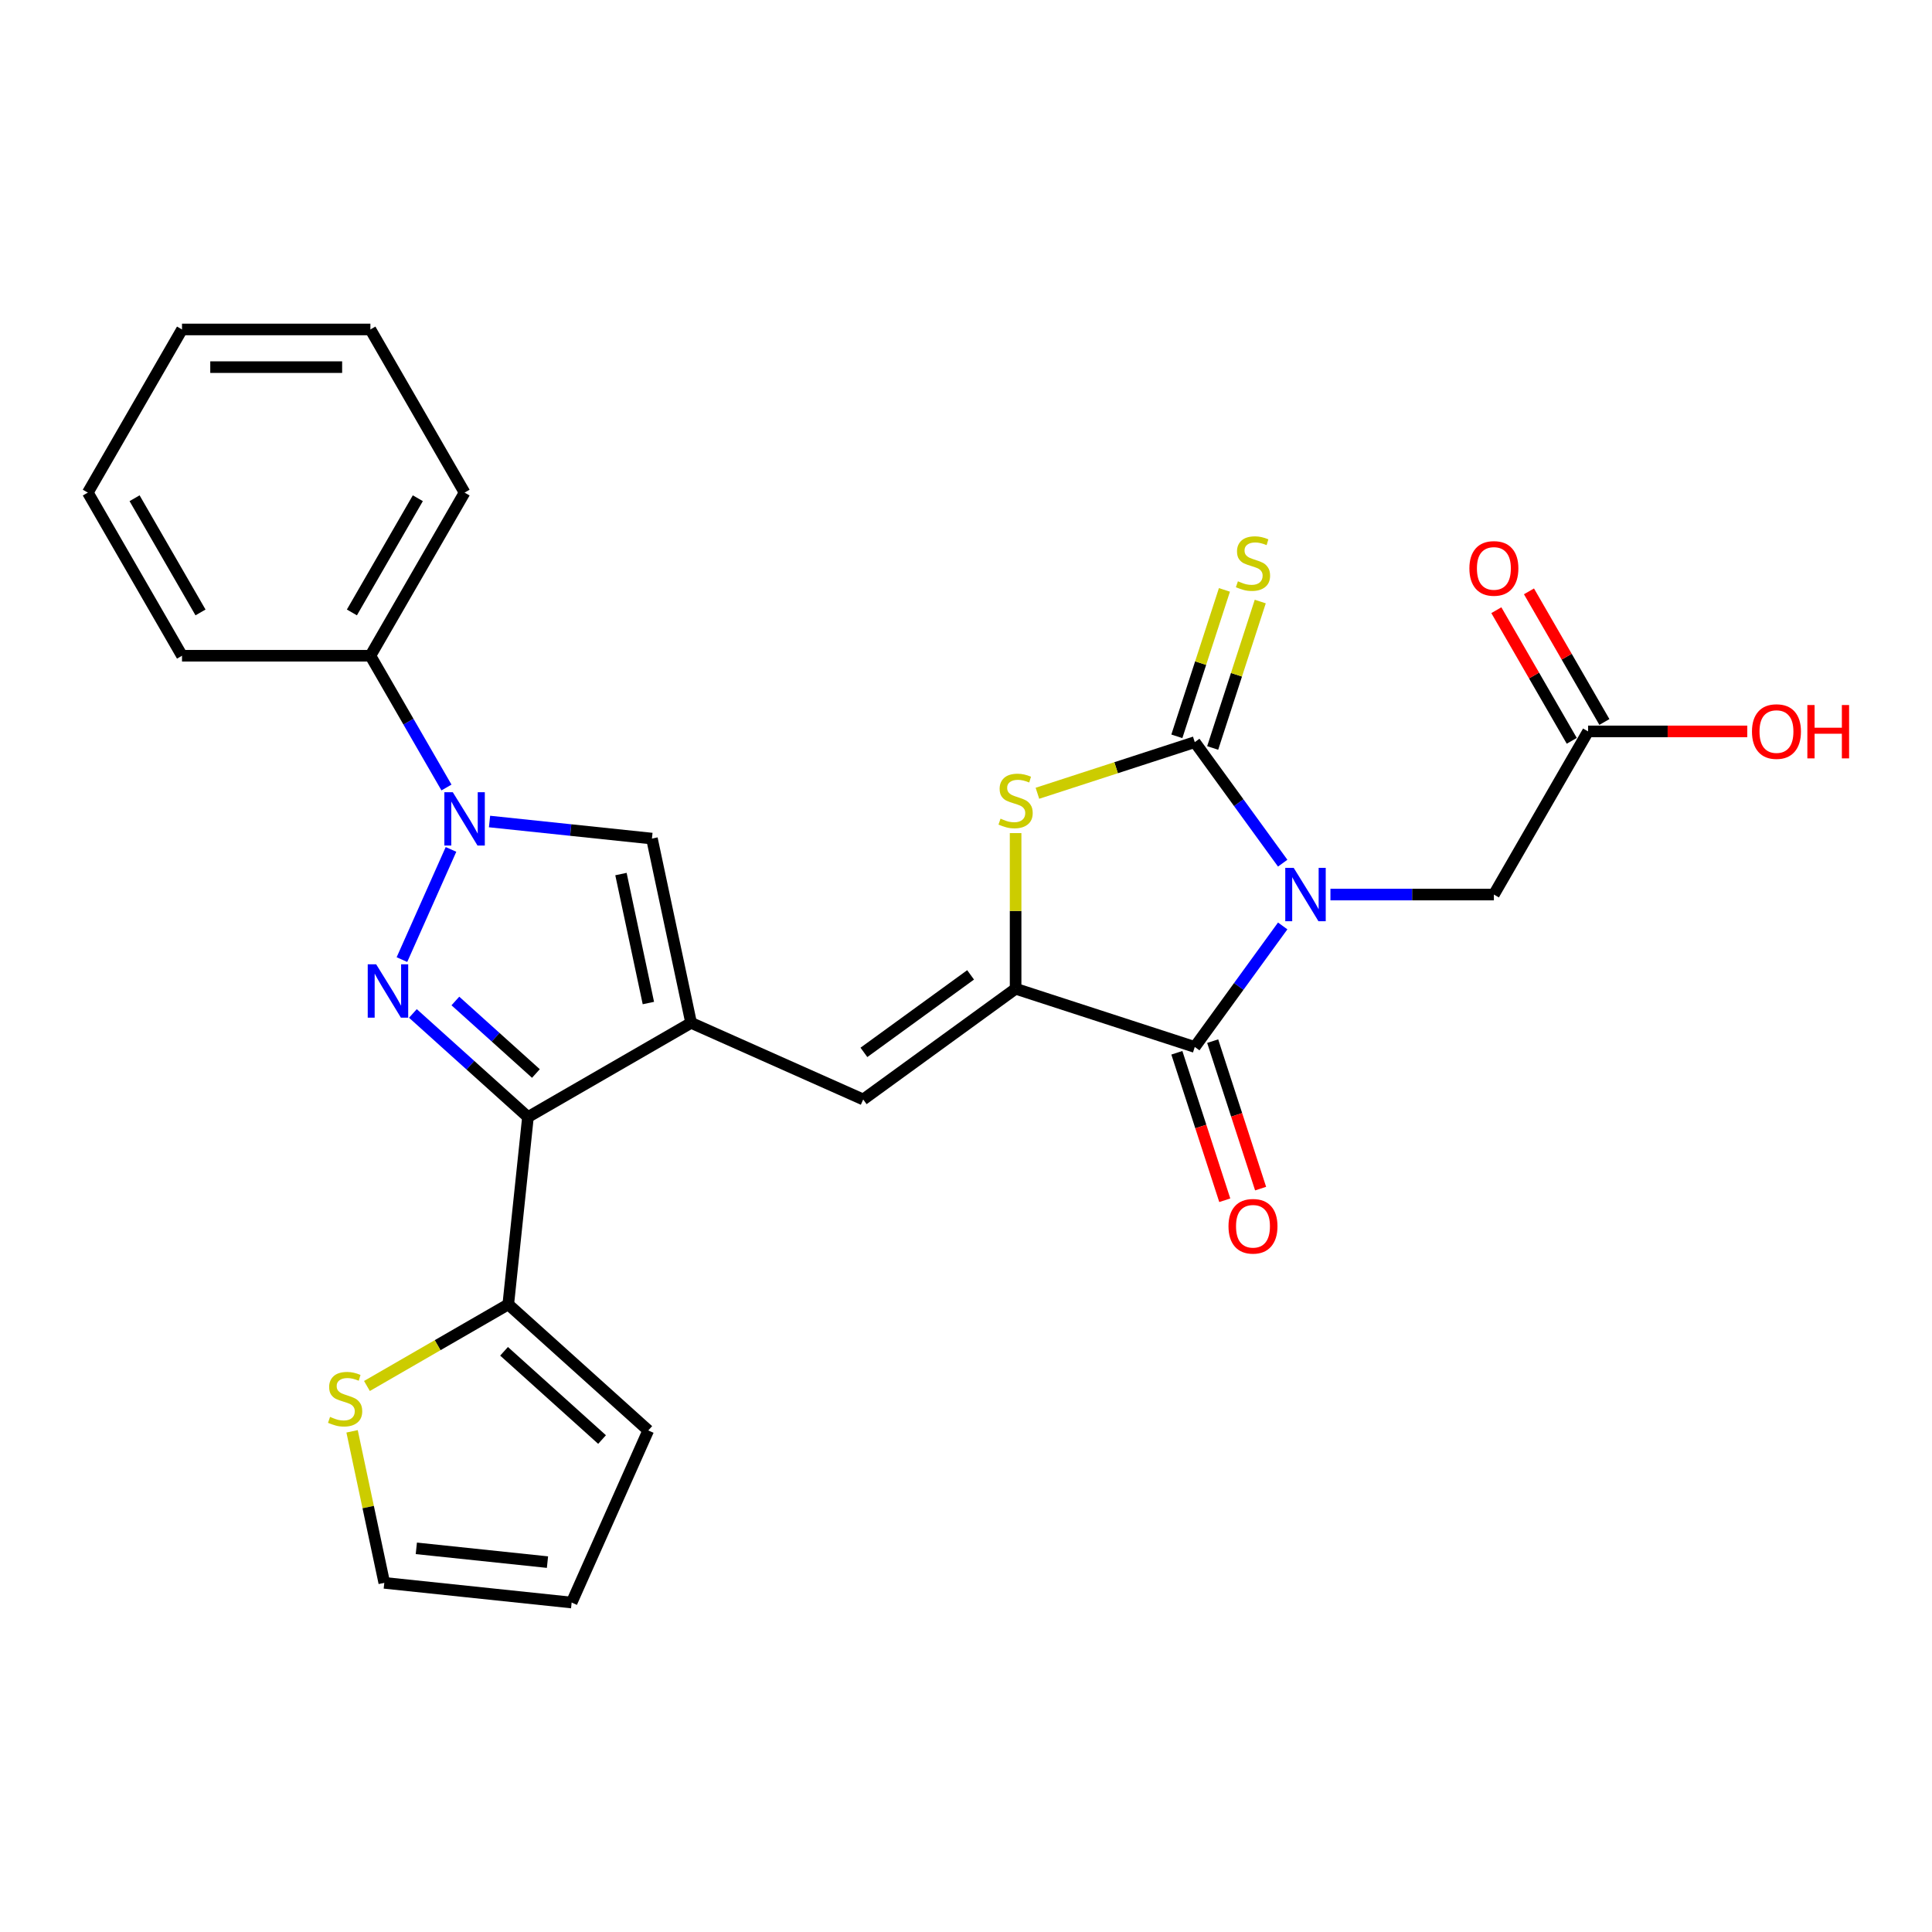 <?xml version='1.0' encoding='iso-8859-1'?>
<svg version='1.1' baseProfile='full'
              xmlns='http://www.w3.org/2000/svg'
                      xmlns:rdkit='http://www.rdkit.org/xml'
                      xmlns:xlink='http://www.w3.org/1999/xlink'
                  xml:space='preserve'
width='1000px' height='1000px' viewBox='0 0 1000 1000'>
<!-- END OF HEADER -->
<rect style='opacity:1.0;fill:#FFFFFF;stroke:none' width='1000' height='1000' x='0' y='0'> </rect>
<path class='bond-0' d='M 663.923,446.774 L 641.167,415.454' style='fill:none;fill-rule:evenodd;stroke:#0000FF;stroke-width:6px;stroke-linecap:butt;stroke-linejoin:miter;stroke-opacity:1' />
<path class='bond-0' d='M 641.167,415.454 L 618.412,384.133' style='fill:none;fill-rule:evenodd;stroke:#000000;stroke-width:6px;stroke-linecap:butt;stroke-linejoin:miter;stroke-opacity:1' />
<path class='bond-4' d='M 663.923,479.263 L 641.167,510.583' style='fill:none;fill-rule:evenodd;stroke:#0000FF;stroke-width:6px;stroke-linecap:butt;stroke-linejoin:miter;stroke-opacity:1' />
<path class='bond-4' d='M 641.167,510.583 L 618.412,541.903' style='fill:none;fill-rule:evenodd;stroke:#000000;stroke-width:6px;stroke-linecap:butt;stroke-linejoin:miter;stroke-opacity:1' />
<path class='bond-11' d='M 688.635,463.018 L 730.934,463.018' style='fill:none;fill-rule:evenodd;stroke:#0000FF;stroke-width:6px;stroke-linecap:butt;stroke-linejoin:miter;stroke-opacity:1' />
<path class='bond-11' d='M 730.934,463.018 L 773.232,463.018' style='fill:none;fill-rule:evenodd;stroke:#000000;stroke-width:6px;stroke-linecap:butt;stroke-linejoin:miter;stroke-opacity:1' />
<path class='bond-7' d='M 618.412,384.133 L 577.69,397.365' style='fill:none;fill-rule:evenodd;stroke:#000000;stroke-width:6px;stroke-linecap:butt;stroke-linejoin:miter;stroke-opacity:1' />
<path class='bond-7' d='M 577.69,397.365 L 536.968,410.596' style='fill:none;fill-rule:evenodd;stroke:#CCCC00;stroke-width:6px;stroke-linecap:butt;stroke-linejoin:miter;stroke-opacity:1' />
<path class='bond-12' d='M 627.685,387.147 L 639.998,349.252' style='fill:none;fill-rule:evenodd;stroke:#000000;stroke-width:6px;stroke-linecap:butt;stroke-linejoin:miter;stroke-opacity:1' />
<path class='bond-12' d='M 639.998,349.252 L 652.31,311.358' style='fill:none;fill-rule:evenodd;stroke:#CCCC00;stroke-width:6px;stroke-linecap:butt;stroke-linejoin:miter;stroke-opacity:1' />
<path class='bond-12' d='M 609.138,381.12 L 621.451,343.226' style='fill:none;fill-rule:evenodd;stroke:#000000;stroke-width:6px;stroke-linecap:butt;stroke-linejoin:miter;stroke-opacity:1' />
<path class='bond-12' d='M 621.451,343.226 L 633.763,305.332' style='fill:none;fill-rule:evenodd;stroke:#CCCC00;stroke-width:6px;stroke-linecap:butt;stroke-linejoin:miter;stroke-opacity:1' />
<path class='bond-1' d='M 213.719,524.558 L 243.495,551.369' style='fill:none;fill-rule:evenodd;stroke:#0000FF;stroke-width:6px;stroke-linecap:butt;stroke-linejoin:miter;stroke-opacity:1' />
<path class='bond-1' d='M 243.495,551.369 L 273.271,578.179' style='fill:none;fill-rule:evenodd;stroke:#000000;stroke-width:6px;stroke-linecap:butt;stroke-linejoin:miter;stroke-opacity:1' />
<path class='bond-1' d='M 235.701,518.109 L 256.544,536.876' style='fill:none;fill-rule:evenodd;stroke:#0000FF;stroke-width:6px;stroke-linecap:butt;stroke-linejoin:miter;stroke-opacity:1' />
<path class='bond-1' d='M 256.544,536.876 L 277.387,555.643' style='fill:none;fill-rule:evenodd;stroke:#000000;stroke-width:6px;stroke-linecap:butt;stroke-linejoin:miter;stroke-opacity:1' />
<path class='bond-28' d='M 208.042,496.689 L 233.434,439.657' style='fill:none;fill-rule:evenodd;stroke:#0000FF;stroke-width:6px;stroke-linecap:butt;stroke-linejoin:miter;stroke-opacity:1' />
<path class='bond-2' d='M 357.715,529.425 L 446.792,569.085' style='fill:none;fill-rule:evenodd;stroke:#000000;stroke-width:6px;stroke-linecap:butt;stroke-linejoin:miter;stroke-opacity:1' />
<path class='bond-3' d='M 357.715,529.425 L 273.271,578.179' style='fill:none;fill-rule:evenodd;stroke:#000000;stroke-width:6px;stroke-linecap:butt;stroke-linejoin:miter;stroke-opacity:1' />
<path class='bond-9' d='M 357.715,529.425 L 337.442,434.049' style='fill:none;fill-rule:evenodd;stroke:#000000;stroke-width:6px;stroke-linecap:butt;stroke-linejoin:miter;stroke-opacity:1' />
<path class='bond-9' d='M 335.599,519.174 L 321.408,452.41' style='fill:none;fill-rule:evenodd;stroke:#000000;stroke-width:6px;stroke-linecap:butt;stroke-linejoin:miter;stroke-opacity:1' />
<path class='bond-10' d='M 273.271,578.179 L 263.079,675.152' style='fill:none;fill-rule:evenodd;stroke:#000000;stroke-width:6px;stroke-linecap:butt;stroke-linejoin:miter;stroke-opacity:1' />
<path class='bond-5' d='M 618.412,541.903 L 525.677,511.772' style='fill:none;fill-rule:evenodd;stroke:#000000;stroke-width:6px;stroke-linecap:butt;stroke-linejoin:miter;stroke-opacity:1' />
<path class='bond-15' d='M 609.138,544.916 L 621.539,583.083' style='fill:none;fill-rule:evenodd;stroke:#000000;stroke-width:6px;stroke-linecap:butt;stroke-linejoin:miter;stroke-opacity:1' />
<path class='bond-15' d='M 621.539,583.083 L 633.941,621.251' style='fill:none;fill-rule:evenodd;stroke:#FF0000;stroke-width:6px;stroke-linecap:butt;stroke-linejoin:miter;stroke-opacity:1' />
<path class='bond-15' d='M 627.685,538.89 L 640.086,577.057' style='fill:none;fill-rule:evenodd;stroke:#000000;stroke-width:6px;stroke-linecap:butt;stroke-linejoin:miter;stroke-opacity:1' />
<path class='bond-15' d='M 640.086,577.057 L 652.488,615.224' style='fill:none;fill-rule:evenodd;stroke:#FF0000;stroke-width:6px;stroke-linecap:butt;stroke-linejoin:miter;stroke-opacity:1' />
<path class='bond-8' d='M 525.677,511.772 L 446.792,569.085' style='fill:none;fill-rule:evenodd;stroke:#000000;stroke-width:6px;stroke-linecap:butt;stroke-linejoin:miter;stroke-opacity:1' />
<path class='bond-8' d='M 502.381,504.592 L 447.162,544.711' style='fill:none;fill-rule:evenodd;stroke:#000000;stroke-width:6px;stroke-linecap:butt;stroke-linejoin:miter;stroke-opacity:1' />
<path class='bond-27' d='M 525.677,511.772 L 525.677,471.492' style='fill:none;fill-rule:evenodd;stroke:#000000;stroke-width:6px;stroke-linecap:butt;stroke-linejoin:miter;stroke-opacity:1' />
<path class='bond-27' d='M 525.677,471.492 L 525.677,431.211' style='fill:none;fill-rule:evenodd;stroke:#CCCC00;stroke-width:6px;stroke-linecap:butt;stroke-linejoin:miter;stroke-opacity:1' />
<path class='bond-6' d='M 253.379,425.214 L 295.41,429.631' style='fill:none;fill-rule:evenodd;stroke:#0000FF;stroke-width:6px;stroke-linecap:butt;stroke-linejoin:miter;stroke-opacity:1' />
<path class='bond-6' d='M 295.41,429.631 L 337.442,434.049' style='fill:none;fill-rule:evenodd;stroke:#000000;stroke-width:6px;stroke-linecap:butt;stroke-linejoin:miter;stroke-opacity:1' />
<path class='bond-16' d='M 231.09,407.612 L 211.403,373.513' style='fill:none;fill-rule:evenodd;stroke:#0000FF;stroke-width:6px;stroke-linecap:butt;stroke-linejoin:miter;stroke-opacity:1' />
<path class='bond-16' d='M 211.403,373.513 L 191.715,339.413' style='fill:none;fill-rule:evenodd;stroke:#000000;stroke-width:6px;stroke-linecap:butt;stroke-linejoin:miter;stroke-opacity:1' />
<path class='bond-13' d='M 263.079,675.152 L 226.503,696.269' style='fill:none;fill-rule:evenodd;stroke:#000000;stroke-width:6px;stroke-linecap:butt;stroke-linejoin:miter;stroke-opacity:1' />
<path class='bond-13' d='M 226.503,696.269 L 189.926,717.387' style='fill:none;fill-rule:evenodd;stroke:#CCCC00;stroke-width:6px;stroke-linecap:butt;stroke-linejoin:miter;stroke-opacity:1' />
<path class='bond-17' d='M 263.079,675.152 L 335.541,740.397' style='fill:none;fill-rule:evenodd;stroke:#000000;stroke-width:6px;stroke-linecap:butt;stroke-linejoin:miter;stroke-opacity:1' />
<path class='bond-17' d='M 260.899,699.431 L 311.622,745.103' style='fill:none;fill-rule:evenodd;stroke:#000000;stroke-width:6px;stroke-linecap:butt;stroke-linejoin:miter;stroke-opacity:1' />
<path class='bond-14' d='M 773.232,463.018 L 821.986,378.575' style='fill:none;fill-rule:evenodd;stroke:#000000;stroke-width:6px;stroke-linecap:butt;stroke-linejoin:miter;stroke-opacity:1' />
<path class='bond-18' d='M 182.237,740.852 L 190.573,780.067' style='fill:none;fill-rule:evenodd;stroke:#CCCC00;stroke-width:6px;stroke-linecap:butt;stroke-linejoin:miter;stroke-opacity:1' />
<path class='bond-18' d='M 190.573,780.067 L 198.908,819.282' style='fill:none;fill-rule:evenodd;stroke:#000000;stroke-width:6px;stroke-linecap:butt;stroke-linejoin:miter;stroke-opacity:1' />
<path class='bond-20' d='M 830.43,373.699 L 810.912,339.892' style='fill:none;fill-rule:evenodd;stroke:#000000;stroke-width:6px;stroke-linecap:butt;stroke-linejoin:miter;stroke-opacity:1' />
<path class='bond-20' d='M 810.912,339.892 L 791.393,306.085' style='fill:none;fill-rule:evenodd;stroke:#FF0000;stroke-width:6px;stroke-linecap:butt;stroke-linejoin:miter;stroke-opacity:1' />
<path class='bond-20' d='M 813.541,383.45 L 794.023,349.643' style='fill:none;fill-rule:evenodd;stroke:#000000;stroke-width:6px;stroke-linecap:butt;stroke-linejoin:miter;stroke-opacity:1' />
<path class='bond-20' d='M 794.023,349.643 L 774.504,315.836' style='fill:none;fill-rule:evenodd;stroke:#FF0000;stroke-width:6px;stroke-linecap:butt;stroke-linejoin:miter;stroke-opacity:1' />
<path class='bond-21' d='M 821.986,378.575 L 863.182,378.575' style='fill:none;fill-rule:evenodd;stroke:#000000;stroke-width:6px;stroke-linecap:butt;stroke-linejoin:miter;stroke-opacity:1' />
<path class='bond-21' d='M 863.182,378.575 L 904.379,378.575' style='fill:none;fill-rule:evenodd;stroke:#FF0000;stroke-width:6px;stroke-linecap:butt;stroke-linejoin:miter;stroke-opacity:1' />
<path class='bond-22' d='M 191.715,339.413 L 240.469,254.969' style='fill:none;fill-rule:evenodd;stroke:#000000;stroke-width:6px;stroke-linecap:butt;stroke-linejoin:miter;stroke-opacity:1' />
<path class='bond-22' d='M 182.14,316.996 L 216.267,257.885' style='fill:none;fill-rule:evenodd;stroke:#000000;stroke-width:6px;stroke-linecap:butt;stroke-linejoin:miter;stroke-opacity:1' />
<path class='bond-23' d='M 191.715,339.413 L 94.208,339.413' style='fill:none;fill-rule:evenodd;stroke:#000000;stroke-width:6px;stroke-linecap:butt;stroke-linejoin:miter;stroke-opacity:1' />
<path class='bond-19' d='M 335.541,740.397 L 295.881,829.474' style='fill:none;fill-rule:evenodd;stroke:#000000;stroke-width:6px;stroke-linecap:butt;stroke-linejoin:miter;stroke-opacity:1' />
<path class='bond-29' d='M 198.908,819.282 L 295.881,829.474' style='fill:none;fill-rule:evenodd;stroke:#000000;stroke-width:6px;stroke-linecap:butt;stroke-linejoin:miter;stroke-opacity:1' />
<path class='bond-29' d='M 215.492,801.416 L 283.373,808.551' style='fill:none;fill-rule:evenodd;stroke:#000000;stroke-width:6px;stroke-linecap:butt;stroke-linejoin:miter;stroke-opacity:1' />
<path class='bond-25' d='M 240.469,254.969 L 191.715,170.526' style='fill:none;fill-rule:evenodd;stroke:#000000;stroke-width:6px;stroke-linecap:butt;stroke-linejoin:miter;stroke-opacity:1' />
<path class='bond-24' d='M 94.208,339.413 L 45.455,254.969' style='fill:none;fill-rule:evenodd;stroke:#000000;stroke-width:6px;stroke-linecap:butt;stroke-linejoin:miter;stroke-opacity:1' />
<path class='bond-24' d='M 103.784,316.996 L 69.656,257.885' style='fill:none;fill-rule:evenodd;stroke:#000000;stroke-width:6px;stroke-linecap:butt;stroke-linejoin:miter;stroke-opacity:1' />
<path class='bond-26' d='M 45.455,254.969 L 94.208,170.526' style='fill:none;fill-rule:evenodd;stroke:#000000;stroke-width:6px;stroke-linecap:butt;stroke-linejoin:miter;stroke-opacity:1' />
<path class='bond-30' d='M 191.715,170.526 L 94.208,170.526' style='fill:none;fill-rule:evenodd;stroke:#000000;stroke-width:6px;stroke-linecap:butt;stroke-linejoin:miter;stroke-opacity:1' />
<path class='bond-30' d='M 177.089,190.027 L 108.834,190.027' style='fill:none;fill-rule:evenodd;stroke:#000000;stroke-width:6px;stroke-linecap:butt;stroke-linejoin:miter;stroke-opacity:1' />
<path  class='atom-0' d='M 669.621 449.211
L 678.67 463.837
Q 679.567 465.28, 681.01 467.894
Q 682.453 470.507, 682.531 470.663
L 682.531 449.211
L 686.197 449.211
L 686.197 476.825
L 682.414 476.825
L 672.702 460.834
Q 671.571 458.962, 670.362 456.817
Q 669.192 454.672, 668.841 454.009
L 668.841 476.825
L 665.253 476.825
L 665.253 449.211
L 669.621 449.211
' fill='#0000FF'/>
<path  class='atom-2' d='M 194.705 499.127
L 203.754 513.753
Q 204.651 515.196, 206.094 517.809
Q 207.537 520.423, 207.615 520.579
L 207.615 499.127
L 211.281 499.127
L 211.281 526.741
L 207.498 526.741
L 197.786 510.75
Q 196.655 508.878, 195.446 506.733
Q 194.276 504.587, 193.925 503.924
L 193.925 526.741
L 190.337 526.741
L 190.337 499.127
L 194.705 499.127
' fill='#0000FF'/>
<path  class='atom-7' d='M 234.365 410.05
L 243.414 424.676
Q 244.311 426.119, 245.754 428.732
Q 247.197 431.345, 247.275 431.501
L 247.275 410.05
L 250.941 410.05
L 250.941 437.664
L 247.158 437.664
L 237.446 421.673
Q 236.315 419.8, 235.106 417.655
Q 233.936 415.51, 233.585 414.847
L 233.585 437.664
L 229.997 437.664
L 229.997 410.05
L 234.365 410.05
' fill='#0000FF'/>
<path  class='atom-8' d='M 517.876 423.742
Q 518.188 423.859, 519.475 424.405
Q 520.763 424.952, 522.167 425.303
Q 523.61 425.615, 525.014 425.615
Q 527.627 425.615, 529.148 424.366
Q 530.669 423.079, 530.669 420.856
Q 530.669 419.335, 529.889 418.399
Q 529.148 417.463, 527.978 416.956
Q 526.808 416.449, 524.858 415.864
Q 522.401 415.123, 520.919 414.421
Q 519.475 413.719, 518.422 412.237
Q 517.408 410.754, 517.408 408.258
Q 517.408 404.787, 519.748 402.642
Q 522.128 400.497, 526.808 400.497
Q 530.006 400.497, 533.633 402.018
L 532.736 405.021
Q 529.421 403.656, 526.925 403.656
Q 524.234 403.656, 522.752 404.787
Q 521.27 405.879, 521.309 407.79
Q 521.309 409.272, 522.05 410.169
Q 522.83 411.067, 523.922 411.574
Q 525.053 412.081, 526.925 412.666
Q 529.421 413.446, 530.903 414.226
Q 532.385 415.006, 533.438 416.605
Q 534.531 418.165, 534.531 420.856
Q 534.531 424.679, 531.956 426.746
Q 529.421 428.774, 525.17 428.774
Q 522.713 428.774, 520.841 428.228
Q 519.007 427.721, 516.823 426.824
L 517.876 423.742
' fill='#CCCC00'/>
<path  class='atom-13' d='M 640.742 300.876
Q 641.055 300.993, 642.342 301.539
Q 643.629 302.085, 645.033 302.436
Q 646.476 302.748, 647.88 302.748
Q 650.493 302.748, 652.014 301.5
Q 653.535 300.213, 653.535 297.99
Q 653.535 296.469, 652.755 295.533
Q 652.014 294.597, 650.844 294.09
Q 649.674 293.583, 647.724 292.998
Q 645.267 292.257, 643.785 291.555
Q 642.342 290.853, 641.289 289.37
Q 640.274 287.888, 640.274 285.392
Q 640.274 281.921, 642.615 279.776
Q 644.994 277.631, 649.674 277.631
Q 652.872 277.631, 656.5 279.152
L 655.603 282.155
Q 652.287 280.79, 649.791 280.79
Q 647.1 280.79, 645.618 281.921
Q 644.136 283.013, 644.175 284.924
Q 644.175 286.406, 644.916 287.303
Q 645.696 288.2, 646.788 288.707
Q 647.919 289.214, 649.791 289.799
Q 652.287 290.58, 653.769 291.36
Q 655.252 292.14, 656.305 293.739
Q 657.397 295.299, 657.397 297.99
Q 657.397 301.812, 654.823 303.879
Q 652.287 305.908, 648.036 305.908
Q 645.579 305.908, 643.707 305.362
Q 641.874 304.855, 639.689 303.957
L 640.742 300.876
' fill='#CCCC00'/>
<path  class='atom-14' d='M 170.835 733.383
Q 171.147 733.5, 172.434 734.046
Q 173.721 734.592, 175.125 734.943
Q 176.568 735.255, 177.972 735.255
Q 180.585 735.255, 182.106 734.007
Q 183.627 732.72, 183.627 730.497
Q 183.627 728.976, 182.847 728.04
Q 182.106 727.104, 180.936 726.597
Q 179.766 726.09, 177.816 725.505
Q 175.359 724.764, 173.877 724.062
Q 172.434 723.36, 171.381 721.877
Q 170.367 720.395, 170.367 717.899
Q 170.367 714.428, 172.707 712.283
Q 175.086 710.138, 179.766 710.138
Q 182.964 710.138, 186.592 711.659
L 185.695 714.662
Q 182.379 713.297, 179.883 713.297
Q 177.192 713.297, 175.71 714.428
Q 174.228 715.52, 174.267 717.431
Q 174.267 718.913, 175.008 719.81
Q 175.788 720.707, 176.88 721.214
Q 178.011 721.721, 179.883 722.306
Q 182.379 723.087, 183.861 723.867
Q 185.344 724.647, 186.397 726.246
Q 187.489 727.806, 187.489 730.497
Q 187.489 734.319, 184.915 736.386
Q 182.379 738.415, 178.128 738.415
Q 175.671 738.415, 173.799 737.869
Q 171.966 737.362, 169.781 736.465
L 170.835 733.383
' fill='#CCCC00'/>
<path  class='atom-16' d='M 635.867 634.716
Q 635.867 628.086, 639.143 624.38
Q 642.42 620.675, 648.543 620.675
Q 654.667 620.675, 657.943 624.38
Q 661.219 628.086, 661.219 634.716
Q 661.219 641.425, 657.904 645.247
Q 654.589 649.03, 648.543 649.03
Q 642.459 649.03, 639.143 645.247
Q 635.867 641.464, 635.867 634.716
M 648.543 645.91
Q 652.755 645.91, 655.018 643.102
Q 657.319 640.254, 657.319 634.716
Q 657.319 629.295, 655.018 626.564
Q 652.755 623.795, 648.543 623.795
Q 644.331 623.795, 642.03 626.525
Q 639.767 629.256, 639.767 634.716
Q 639.767 640.293, 642.03 643.102
Q 644.331 645.91, 648.543 645.91
' fill='#FF0000'/>
<path  class='atom-21' d='M 760.556 294.209
Q 760.556 287.578, 763.832 283.873
Q 767.109 280.168, 773.232 280.168
Q 779.356 280.168, 782.632 283.873
Q 785.908 287.578, 785.908 294.209
Q 785.908 300.917, 782.593 304.74
Q 779.278 308.523, 773.232 308.523
Q 767.148 308.523, 763.832 304.74
Q 760.556 300.956, 760.556 294.209
M 773.232 305.403
Q 777.444 305.403, 779.707 302.595
Q 782.008 299.747, 782.008 294.209
Q 782.008 288.788, 779.707 286.057
Q 777.444 283.288, 773.232 283.288
Q 769.02 283.288, 766.719 286.018
Q 764.456 288.749, 764.456 294.209
Q 764.456 299.786, 766.719 302.595
Q 769.02 305.403, 773.232 305.403
' fill='#FF0000'/>
<path  class='atom-22' d='M 906.817 378.653
Q 906.817 372.022, 910.093 368.317
Q 913.369 364.612, 919.493 364.612
Q 925.616 364.612, 928.893 368.317
Q 932.169 372.022, 932.169 378.653
Q 932.169 385.361, 928.854 389.183
Q 925.538 392.967, 919.493 392.967
Q 913.408 392.967, 910.093 389.183
Q 906.817 385.4, 906.817 378.653
M 919.493 389.846
Q 923.705 389.846, 925.967 387.038
Q 928.268 384.191, 928.268 378.653
Q 928.268 373.231, 925.967 370.501
Q 923.705 367.732, 919.493 367.732
Q 915.281 367.732, 912.979 370.462
Q 910.717 373.192, 910.717 378.653
Q 910.717 384.23, 912.979 387.038
Q 915.281 389.846, 919.493 389.846
' fill='#FF0000'/>
<path  class='atom-22' d='M 935.484 364.924
L 939.228 364.924
L 939.228 376.664
L 953.347 376.664
L 953.347 364.924
L 957.092 364.924
L 957.092 392.538
L 953.347 392.538
L 953.347 379.784
L 939.228 379.784
L 939.228 392.538
L 935.484 392.538
L 935.484 364.924
' fill='#FF0000'/>
</svg>
